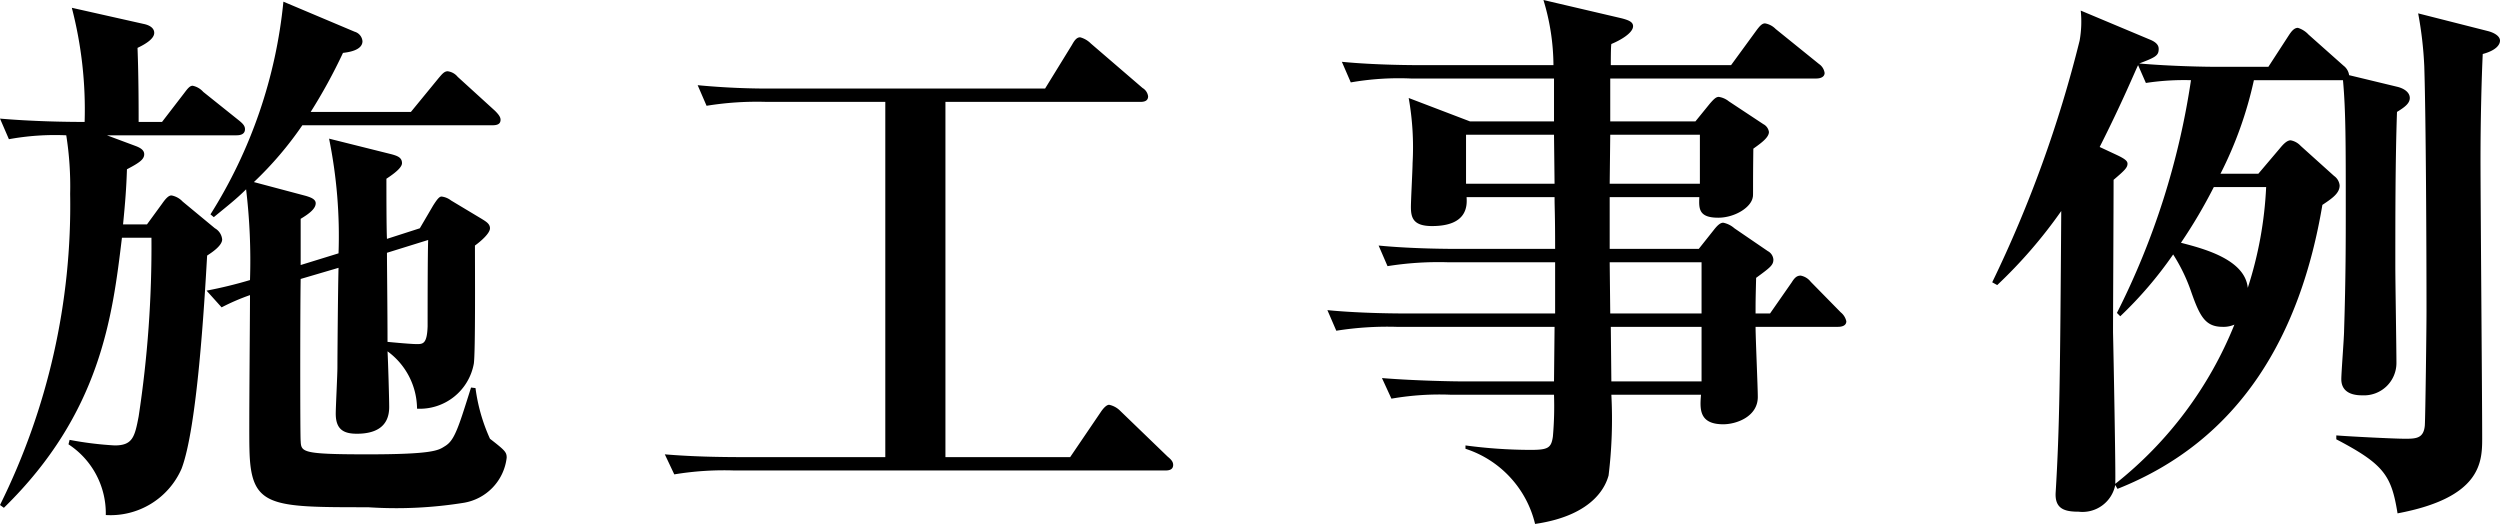 <svg xmlns="http://www.w3.org/2000/svg" width="89.8" height="18.82" viewBox="0 0 89.8 18.82"><path d="M-26.74-.58c0-.2-.06-.26-.6-.68a6.381,6.381,0,0,1-.52-1.82l-.16-.02c-.12.38-.24.76-.32,1-.26.78-.4.98-.64,1.12-.22.14-.44.28-2.76.28-2.36,0-2.38-.08-2.4-.48-.02-.14-.02-4.7,0-5.82l1.36-.4c-.02.7-.04,3.22-.04,3.58,0,.26-.06,1.42-.06,1.66,0,.58.3.72.76.72.6,0,1.16-.2,1.16-.96,0-.28-.04-1.68-.06-2a2.573,2.573,0,0,1,1.06,2.06,1.971,1.971,0,0,0,2.04-1.62c.06-.42.04-3.46.04-4.24.22-.16.54-.44.54-.62,0-.16-.14-.24-.3-.34l-1.1-.66a.685.685,0,0,0-.34-.14c-.08,0-.16.1-.3.32l-.48.82-1.18.38c-.02-.32-.02-1.82-.02-2.16.46-.3.56-.46.56-.56,0-.2-.16-.26-.38-.32l-2.24-.56a17.539,17.539,0,0,1,.34,4.12l-1.36.42V-9.16c.3-.18.54-.36.54-.56,0-.16-.22-.22-.34-.26l-1.88-.5a12.631,12.631,0,0,0,1.74-2.04h6.82c.18,0,.3-.04.3-.2,0-.1-.08-.2-.2-.32l-1.34-1.22a.553.553,0,0,0-.36-.2c-.12,0-.2.1-.32.24l-1,1.22h-3.6a19.27,19.27,0,0,0,1.16-2.12c.16-.02.7-.08.7-.42a.389.389,0,0,0-.28-.34l-2.56-1.08a17.521,17.521,0,0,1-2.62,7.64l.12.1c.46-.38.8-.64,1.16-1a21.643,21.643,0,0,1,.14,3.26,15.859,15.859,0,0,1-1.56.38l.54.6a7.823,7.823,0,0,1,1.02-.44c0,.88-.04,4.92-.02,5.52.04,2.1.7,2.1,4.26,2.1a15.268,15.268,0,0,0,3.44-.16A1.858,1.858,0,0,0-26.74-.58Zm-9.4-11.8c0-.12-.08-.2-.2-.3l-1.3-1.04a.693.693,0,0,0-.38-.22c-.1,0-.18.1-.3.26l-.8,1.04h-.84c0-.46,0-1.6-.04-2.66.38-.18.6-.36.6-.54s-.18-.28-.38-.32l-2.58-.58a14.545,14.545,0,0,1,.46,4.1c-.7,0-1.88-.02-3.04-.12l.32.74a9.241,9.241,0,0,1,2.06-.14,11.752,11.752,0,0,1,.14,2.1A24.226,24.226,0,0,1-44.94,1.12l.14.1c3.48-3.4,3.9-6.88,4.24-9.7h1.06a40.5,40.5,0,0,1-.46,6.42c-.14.74-.22,1.04-.86,1.04a12.258,12.258,0,0,1-1.62-.2l-.04.16a2.962,2.962,0,0,1,1.34,2.54A2.785,2.785,0,0,0-38.42-.18c.56-1.46.82-5.9.92-7.66.12-.08.54-.34.54-.58a.513.513,0,0,0-.26-.4l-1.16-.96a.735.735,0,0,0-.4-.22c-.1,0-.2.1-.34.3l-.54.74h-.86c.08-.8.12-1.34.14-1.98.46-.24.62-.36.62-.54,0-.16-.16-.24-.32-.3l-1.02-.38h4.66C-36.3-12.16-36.14-12.2-36.14-12.38Zm6.58,3.98c-.02.48-.02,2.66-.02,3.1-.02.62-.16.64-.38.64-.12,0-.44-.02-1.06-.08,0-1.08-.02-2.72-.02-3.2ZM-2.8-.32c0-.12-.08-.2-.2-.3L-4.72-2.28a.781.781,0,0,0-.38-.2c-.1,0-.22.14-.3.26L-6.5-.6h-4.48V-13.36H-4c.1,0,.3,0,.3-.2a.411.411,0,0,0-.2-.3l-1.86-1.6a.854.854,0,0,0-.38-.22c-.14,0-.22.14-.3.28l-.96,1.56h-9.64a26.976,26.976,0,0,1-2.84-.12l.32.74a11.256,11.256,0,0,1,2.16-.14h4.26V-.6H-18.2c-.96,0-1.9-.02-2.86-.1l.34.72a10.908,10.908,0,0,1,2.16-.14H-3.1C-3-.12-2.8-.12-2.8-.32ZM21.38-5.48a.57.57,0,0,0-.2-.32L20.1-6.9a.592.592,0,0,0-.36-.22c-.14,0-.22.08-.32.24l-.78,1.12h-.52c0-.4,0-.48.02-1.28.52-.38.62-.46.62-.66a.376.376,0,0,0-.2-.3l-1.2-.82a.872.872,0,0,0-.4-.2c-.1,0-.2.08-.34.26l-.54.68h-3.2V-9.94H16.1c-.02.42-.02.74.68.74.58,0,1.18-.36,1.24-.74.02-.06,0-.24.02-1.74.28-.2.56-.4.56-.6a.377.377,0,0,0-.2-.28l-1.24-.82a.76.76,0,0,0-.36-.16c-.1,0-.18.08-.32.24l-.52.64H12.9V-14.2h7.4c.16,0,.3-.06.3-.2a.467.467,0,0,0-.2-.32l-1.56-1.26a.7.7,0,0,0-.38-.2c-.1,0-.18.08-.3.24l-.92,1.26H12.92c0-.12,0-.68.02-.76.34-.14.78-.4.78-.64,0-.16-.18-.22-.4-.28l-2.82-.66a8.13,8.13,0,0,1,.36,2.34H6.1c-.22,0-1.62,0-2.84-.12l.32.74a10.052,10.052,0,0,1,2.16-.14h5.14v1.54H7.86l-2.2-.84a10.116,10.116,0,0,1,.14,2.34c0,.22-.06,1.32-.06,1.58,0,.4.1.68.76.68,1.28,0,1.26-.74,1.24-1.04H10.9c0,.42.02.56.02,1.86H7.42c-.22,0-1.62,0-2.84-.12l.32.74A11.627,11.627,0,0,1,7.06-7.6h3.86v1.84H5.58c-.22,0-1.62,0-2.84-.12l.32.74a11.627,11.627,0,0,1,2.16-.14H10.9l-.02,1.96H7.56c-.22,0-1.64-.02-2.86-.12l.34.74A10.052,10.052,0,0,1,7.2-2.84h3.68a12.416,12.416,0,0,1-.04,1.5c-.06.42-.18.48-.82.48A17.842,17.842,0,0,1,7.7-1.02V-.9a3.759,3.759,0,0,1,2.5,2.7C12.4,1.48,12.76.34,12.84.06a16.738,16.738,0,0,0,.1-2.9h3.22c-.04.5-.08,1.06.8,1.06.48,0,1.24-.28,1.24-.98,0-.36-.08-2.12-.08-2.52h2.96C21.22-5.28,21.38-5.32,21.38-5.48Zm-5.26-4.94H12.88l.02-1.76h3.22Zm-5.22,0H7.72v-1.76h3.16Zm5.28,4.66H12.9L12.88-7.6h3.3Zm0,2.44H12.94l-.02-1.96h3.26ZM41.62-13.5c0-.2-.2-.34-.44-.4l-1.74-.42a.515.515,0,0,0-.2-.34l-1.26-1.12a.873.873,0,0,0-.38-.24c-.14,0-.24.14-.32.26l-.74,1.14H34.68c-.4,0-1.64-.02-2.78-.12.58-.22.7-.28.7-.52,0-.08-.02-.22-.32-.34L29.8-16.64a3.886,3.886,0,0,1-.04,1.08,44.335,44.335,0,0,1-3.14,8.68l.18.1a17.3,17.3,0,0,0,2.3-2.66c-.04,5.92-.06,7.8-.2,10.1-.04.6.32.7.82.7A1.2,1.2,0,0,0,31.04.4l.08.14c4.44-1.76,6.58-5.56,7.36-10.2.36-.24.62-.42.62-.7a.475.475,0,0,0-.2-.34l-1.2-1.08a.649.649,0,0,0-.36-.2c-.14,0-.28.16-.38.28l-.78.92H34.82a13.931,13.931,0,0,0,1.2-3.36h3.2c.1,1.1.1,2.28.1,4.62,0,1.12,0,2.48-.06,4.36,0,.26-.1,1.52-.1,1.76,0,.58.6.58.76.58a1.163,1.163,0,0,0,1.22-1.16c0-.5-.04-2.94-.04-3.48,0-1.76,0-3.82.06-5.54C41.42-13.16,41.62-13.3,41.62-13.5Zm-5.16,3.2a13.773,13.773,0,0,1-.66,3.62c-.1-1.04-1.64-1.42-2.4-1.62a18.454,18.454,0,0,0,1.18-2ZM35.32-5.36A13.912,13.912,0,0,1,31.04.36c.02-.34-.06-4.58-.08-5.44,0-.64.02-4.6.02-5.48.4-.34.5-.44.5-.58,0-.1-.1-.18-.4-.32l-.6-.28c.82-1.62,1.28-2.74,1.38-2.94l.28.64a9.1,9.1,0,0,1,1.62-.1A27.42,27.42,0,0,1,31.1-5.78l.12.12a14.189,14.189,0,0,0,1.9-2.22,6.221,6.221,0,0,1,.64,1.32c.32.92.52,1.28,1.14,1.28A.962.962,0,0,0,35.32-5.36Zm9.54-10.2c0-.16-.2-.28-.42-.34l-2.52-.64a13.505,13.505,0,0,1,.22,1.9c.06,1.88.08,6.56.08,8.8,0,.64-.04,3.78-.06,4.1-.04.46-.3.48-.7.48s-1.98-.08-2.48-.12v.14c1.72.9,1.98,1.3,2.2,2.66C44.16.86,44.22-.4,44.22-1.26c0-1.44-.06-8.48-.06-10.06,0-1.4.04-2.92.08-3.76C44.76-15.22,44.86-15.44,44.86-15.56Z" transform="translate(44.94 17.02)"/></svg>